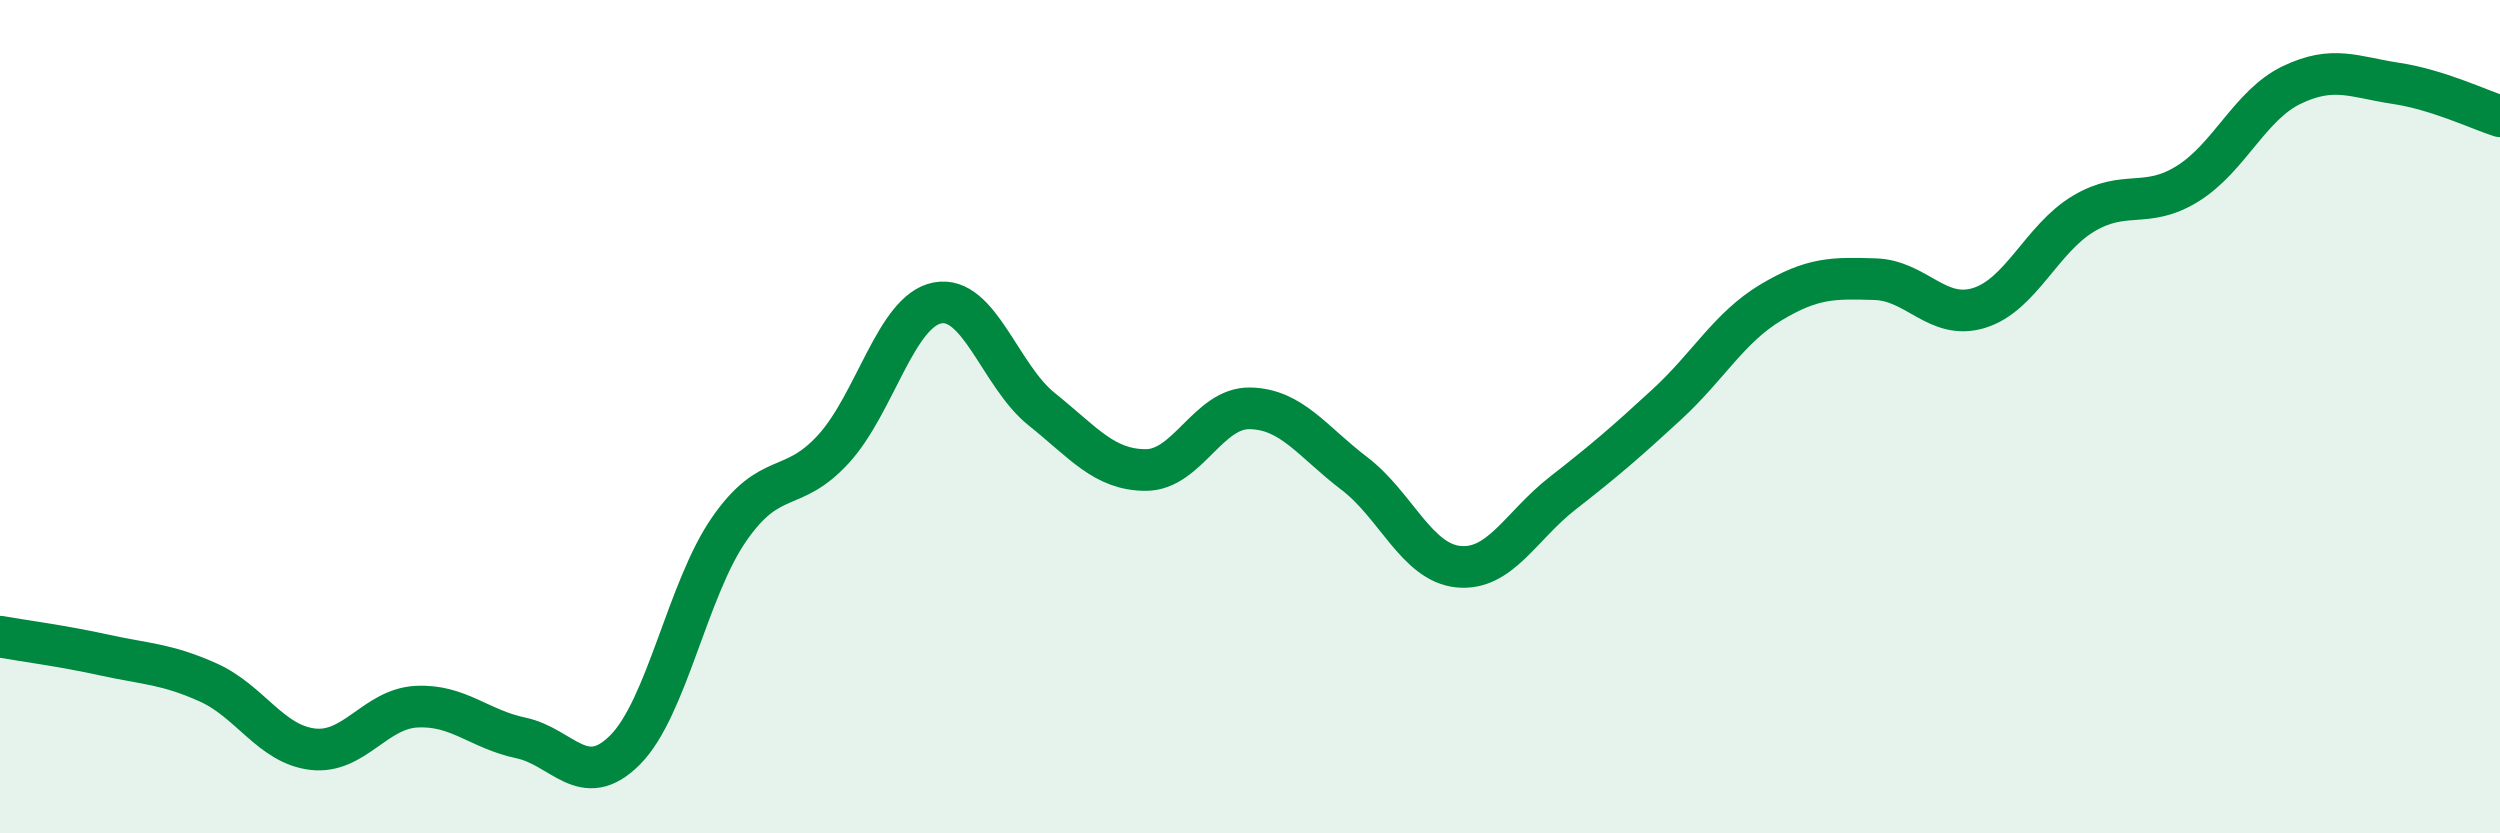 
    <svg width="60" height="20" viewBox="0 0 60 20" xmlns="http://www.w3.org/2000/svg">
      <path
        d="M 0,15.28 C 0.5,15.37 1.5,15.5 2.5,15.72 C 3.5,15.94 4,15.93 5,16.38 C 6,16.83 6.5,17.86 7.5,17.98 C 8.5,18.1 9,17.01 10,16.96 C 11,16.91 11.5,17.5 12.5,17.71 C 13.5,17.92 14,19 15,18 C 16,17 16.5,14.14 17.5,12.7 C 18.5,11.26 19,11.87 20,10.78 C 21,9.69 21.5,7.46 22.5,7.27 C 23.5,7.08 24,9.02 25,9.82 C 26,10.62 26.5,11.28 27.5,11.28 C 28.5,11.28 29,9.78 30,9.8 C 31,9.82 31.5,10.6 32.5,11.36 C 33.5,12.12 34,13.5 35,13.6 C 36,13.7 36.5,12.62 37.5,11.84 C 38.5,11.06 39,10.63 40,9.71 C 41,8.79 41.5,7.86 42.5,7.26 C 43.5,6.66 44,6.67 45,6.7 C 46,6.73 46.5,7.7 47.5,7.39 C 48.5,7.08 49,5.73 50,5.13 C 51,4.53 51.5,5.03 52.5,4.41 C 53.5,3.79 54,2.52 55,2.04 C 56,1.56 56.5,1.85 57.5,2 C 58.5,2.15 59.5,2.63 60,2.79L60 20L0 20Z"
        fill="#008740"
        opacity="0.1"
        stroke-linecap="round"
        stroke-linejoin="round"
      />
      <path
        d="M 0,15.28 C 0.5,15.37 1.5,15.5 2.5,15.72 C 3.5,15.94 4,15.93 5,16.38 C 6,16.83 6.5,17.86 7.5,17.98 C 8.5,18.1 9,17.01 10,16.96 C 11,16.91 11.5,17.5 12.5,17.71 C 13.5,17.92 14,19 15,18 C 16,17 16.5,14.14 17.5,12.7 C 18.5,11.26 19,11.87 20,10.78 C 21,9.69 21.5,7.46 22.5,7.27 C 23.5,7.08 24,9.02 25,9.82 C 26,10.62 26.5,11.28 27.5,11.28 C 28.5,11.28 29,9.78 30,9.8 C 31,9.82 31.5,10.6 32.5,11.36 C 33.5,12.12 34,13.5 35,13.6 C 36,13.7 36.5,12.62 37.5,11.84 C 38.5,11.06 39,10.63 40,9.71 C 41,8.79 41.5,7.86 42.5,7.26 C 43.5,6.66 44,6.67 45,6.7 C 46,6.73 46.5,7.7 47.5,7.39 C 48.5,7.08 49,5.73 50,5.13 C 51,4.53 51.5,5.03 52.5,4.41 C 53.5,3.79 54,2.52 55,2.04 C 56,1.56 56.5,1.85 57.5,2 C 58.5,2.15 59.5,2.63 60,2.79"
        stroke="#008740"
        stroke-width="1"
        fill="none"
        stroke-linecap="round"
        stroke-linejoin="round"
      />
    </svg>
  
